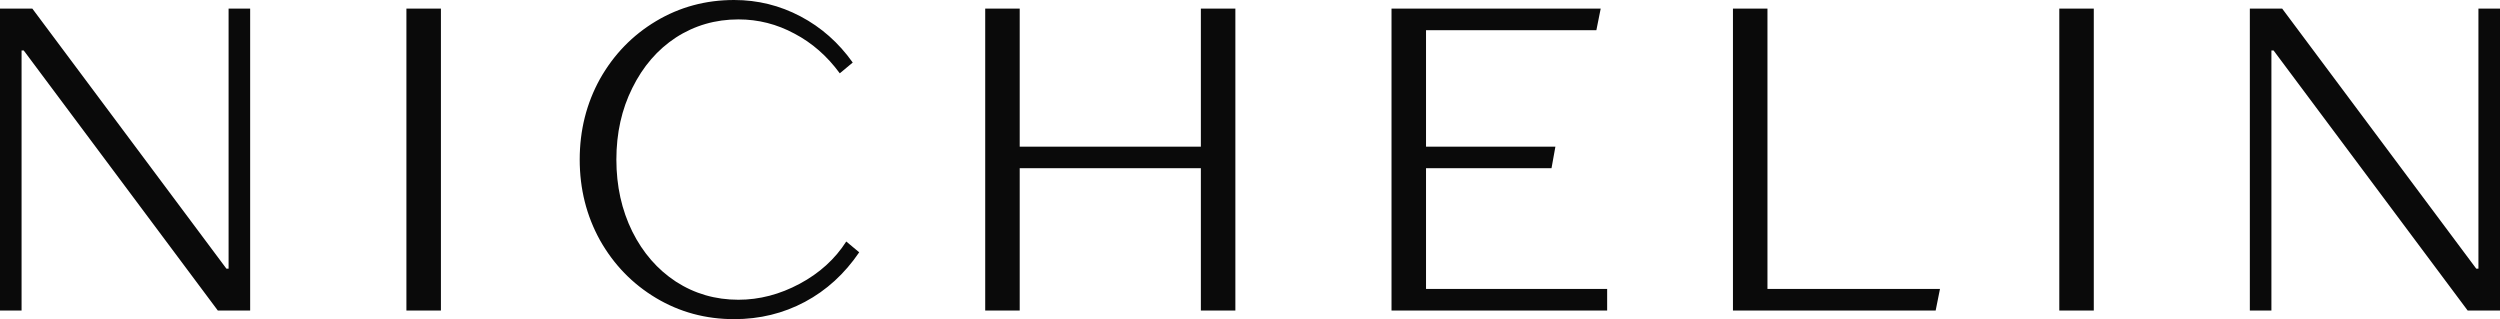 <?xml version="1.0" encoding="UTF-8"?>
<svg xmlns="http://www.w3.org/2000/svg" width="188" height="24" viewBox="0 0 188 24" fill="none">
  <path fill-rule="evenodd" clip-rule="evenodd" d="M49.335 22.411C51.108 23.47 53.065 24 55.206 24C57.13 24 58.903 23.568 60.525 22.703C62.147 21.838 63.509 20.595 64.612 18.973L63.639 18.162C62.795 19.481 61.628 20.541 60.136 21.34C58.644 22.14 57.108 22.541 55.53 22.541C53.8 22.541 52.233 22.087 50.827 21.178C49.443 20.27 48.351 19.016 47.551 17.416C46.751 15.795 46.351 13.989 46.351 12C46.351 10.011 46.751 8.216 47.551 6.616C48.351 4.995 49.443 3.73 50.827 2.822C52.233 1.914 53.8 1.459 55.53 1.459C57.022 1.459 58.427 1.816 59.746 2.53C61.065 3.222 62.201 4.216 63.152 5.514L64.125 4.703C63.066 3.211 61.757 2.054 60.2 1.232C58.644 0.411 56.979 0 55.206 0C53.065 0 51.108 0.53 49.335 1.589C47.562 2.649 46.157 4.097 45.119 5.935C44.102 7.773 43.594 9.795 43.594 12C43.594 14.205 44.102 16.227 45.119 18.065C46.157 19.903 47.562 21.351 49.335 22.411ZM90.305 11.027V0.649H92.9V23.351H90.305V12.649H76.682V23.351H74.088V0.649H76.682V11.027H90.305ZM107.237 21.73V12.649H116.674L116.966 11.027H107.237V2.27H120.047L120.372 0.649H104.642V23.351H120.858V21.73H107.237ZM145.562 23.351H130.318V0.649H132.913V21.73H145.886L145.562 23.351ZM154.859 23.351H157.453V0.649H154.859V23.351ZM169.188 23.351H170.81V3.795H170.972L185.568 23.351H188V0.649H186.378V20.205H186.216L171.621 0.649H169.188V23.351ZM33.157 23.351H30.562V0.649H33.157V23.351ZM0 23.351H1.622V3.795H1.784L16.379 23.351H18.812V0.649H17.19V20.205H17.028L2.433 0.649H0V23.351Z" fill="#0A0A0A"></path>
</svg>
